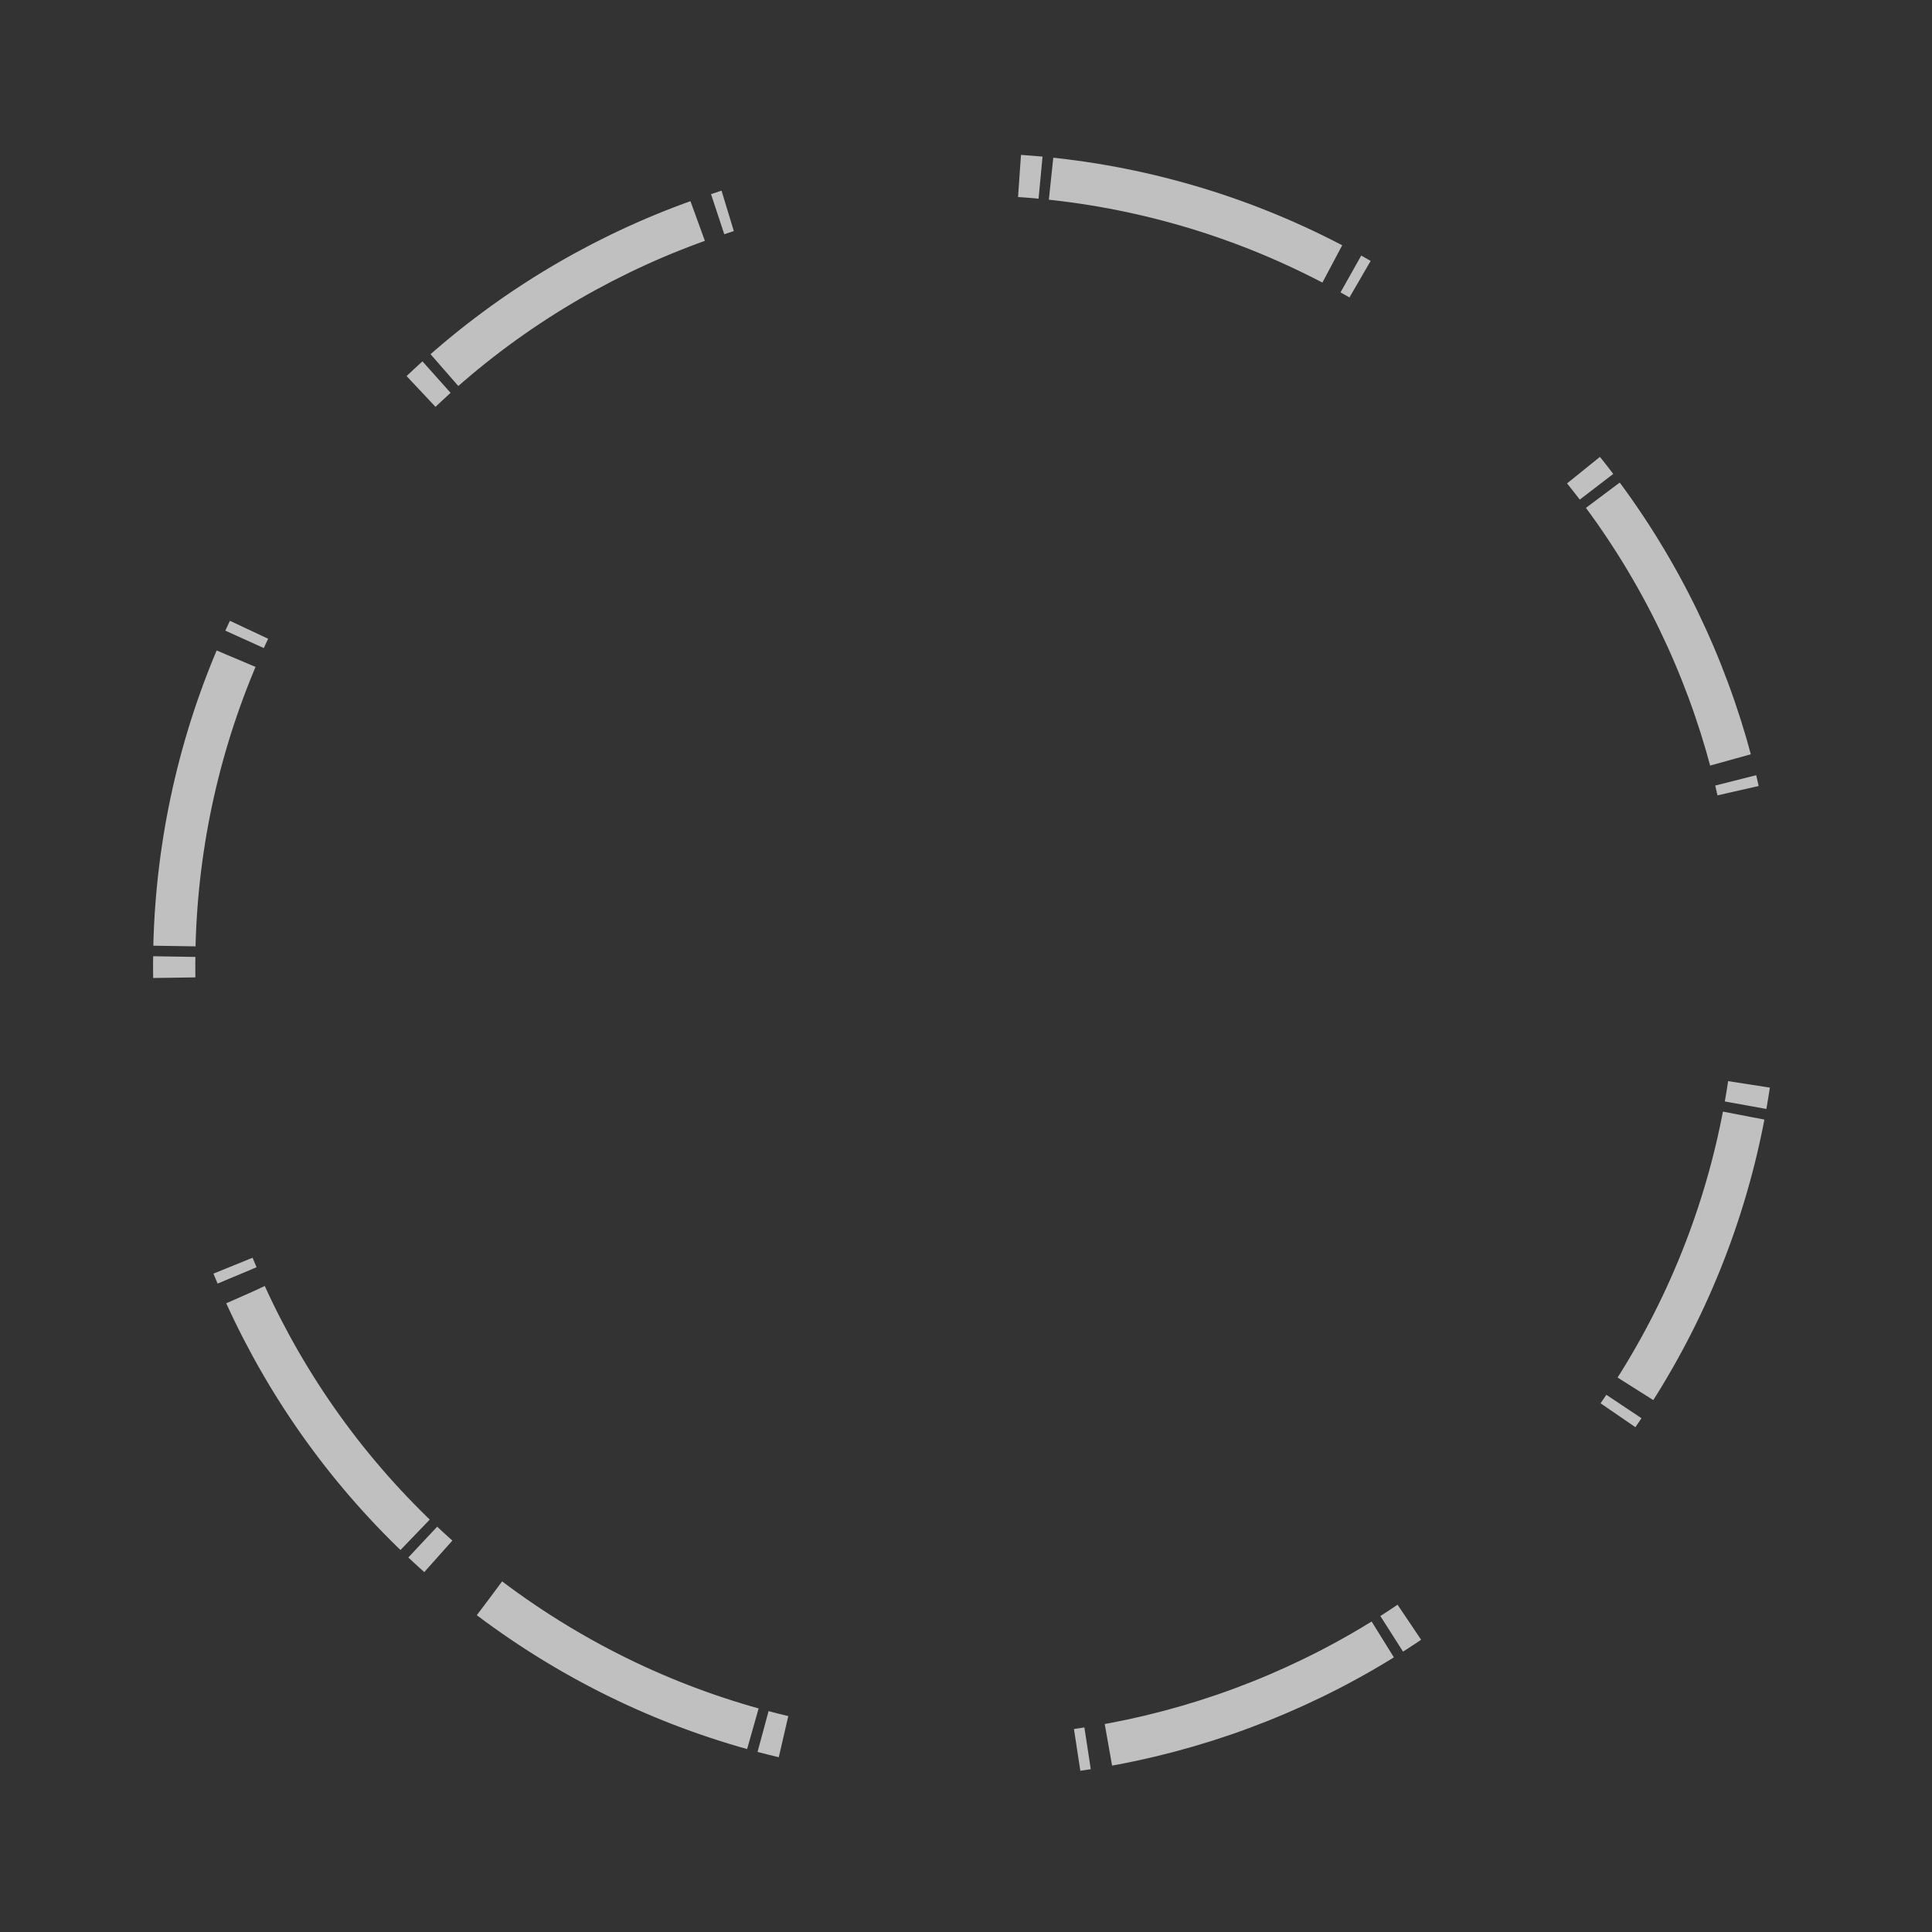 <?xml version="1.0" encoding="UTF-8" standalone="no"?>
<svg
   height="366"
   viewBox="0 0 366 366"
   width="366"
   version="1.1"
   id="svg1"
   xmlns="http://www.w3.org/2000/svg"
   xmlns:svg="http://www.w3.org/2000/svg">
  <rect x="0" y="0" width="366" height="366" fill="#333333" stroke="none"/>
  <defs
     id="defs1" />
  <path
     d="m 92.733,302.788 c 66.157,49.854 160.202,36.636 210.055,-29.52 C 352.642,207.11 339.424,113.065 273.268,63.212 207.11,13.358 113.065,26.576 63.212,92.732 13.358,158.89 26.576,252.935 92.732,302.788 Z"
     fill="none"
     opacity="0.688"
     stroke="#dda032"
     stroke-dasharray="56, 2, 4"
     stroke-width="8"
     id="path1"
     style="stroke:#ffffff;stroke-opacity:1" />
</svg>
